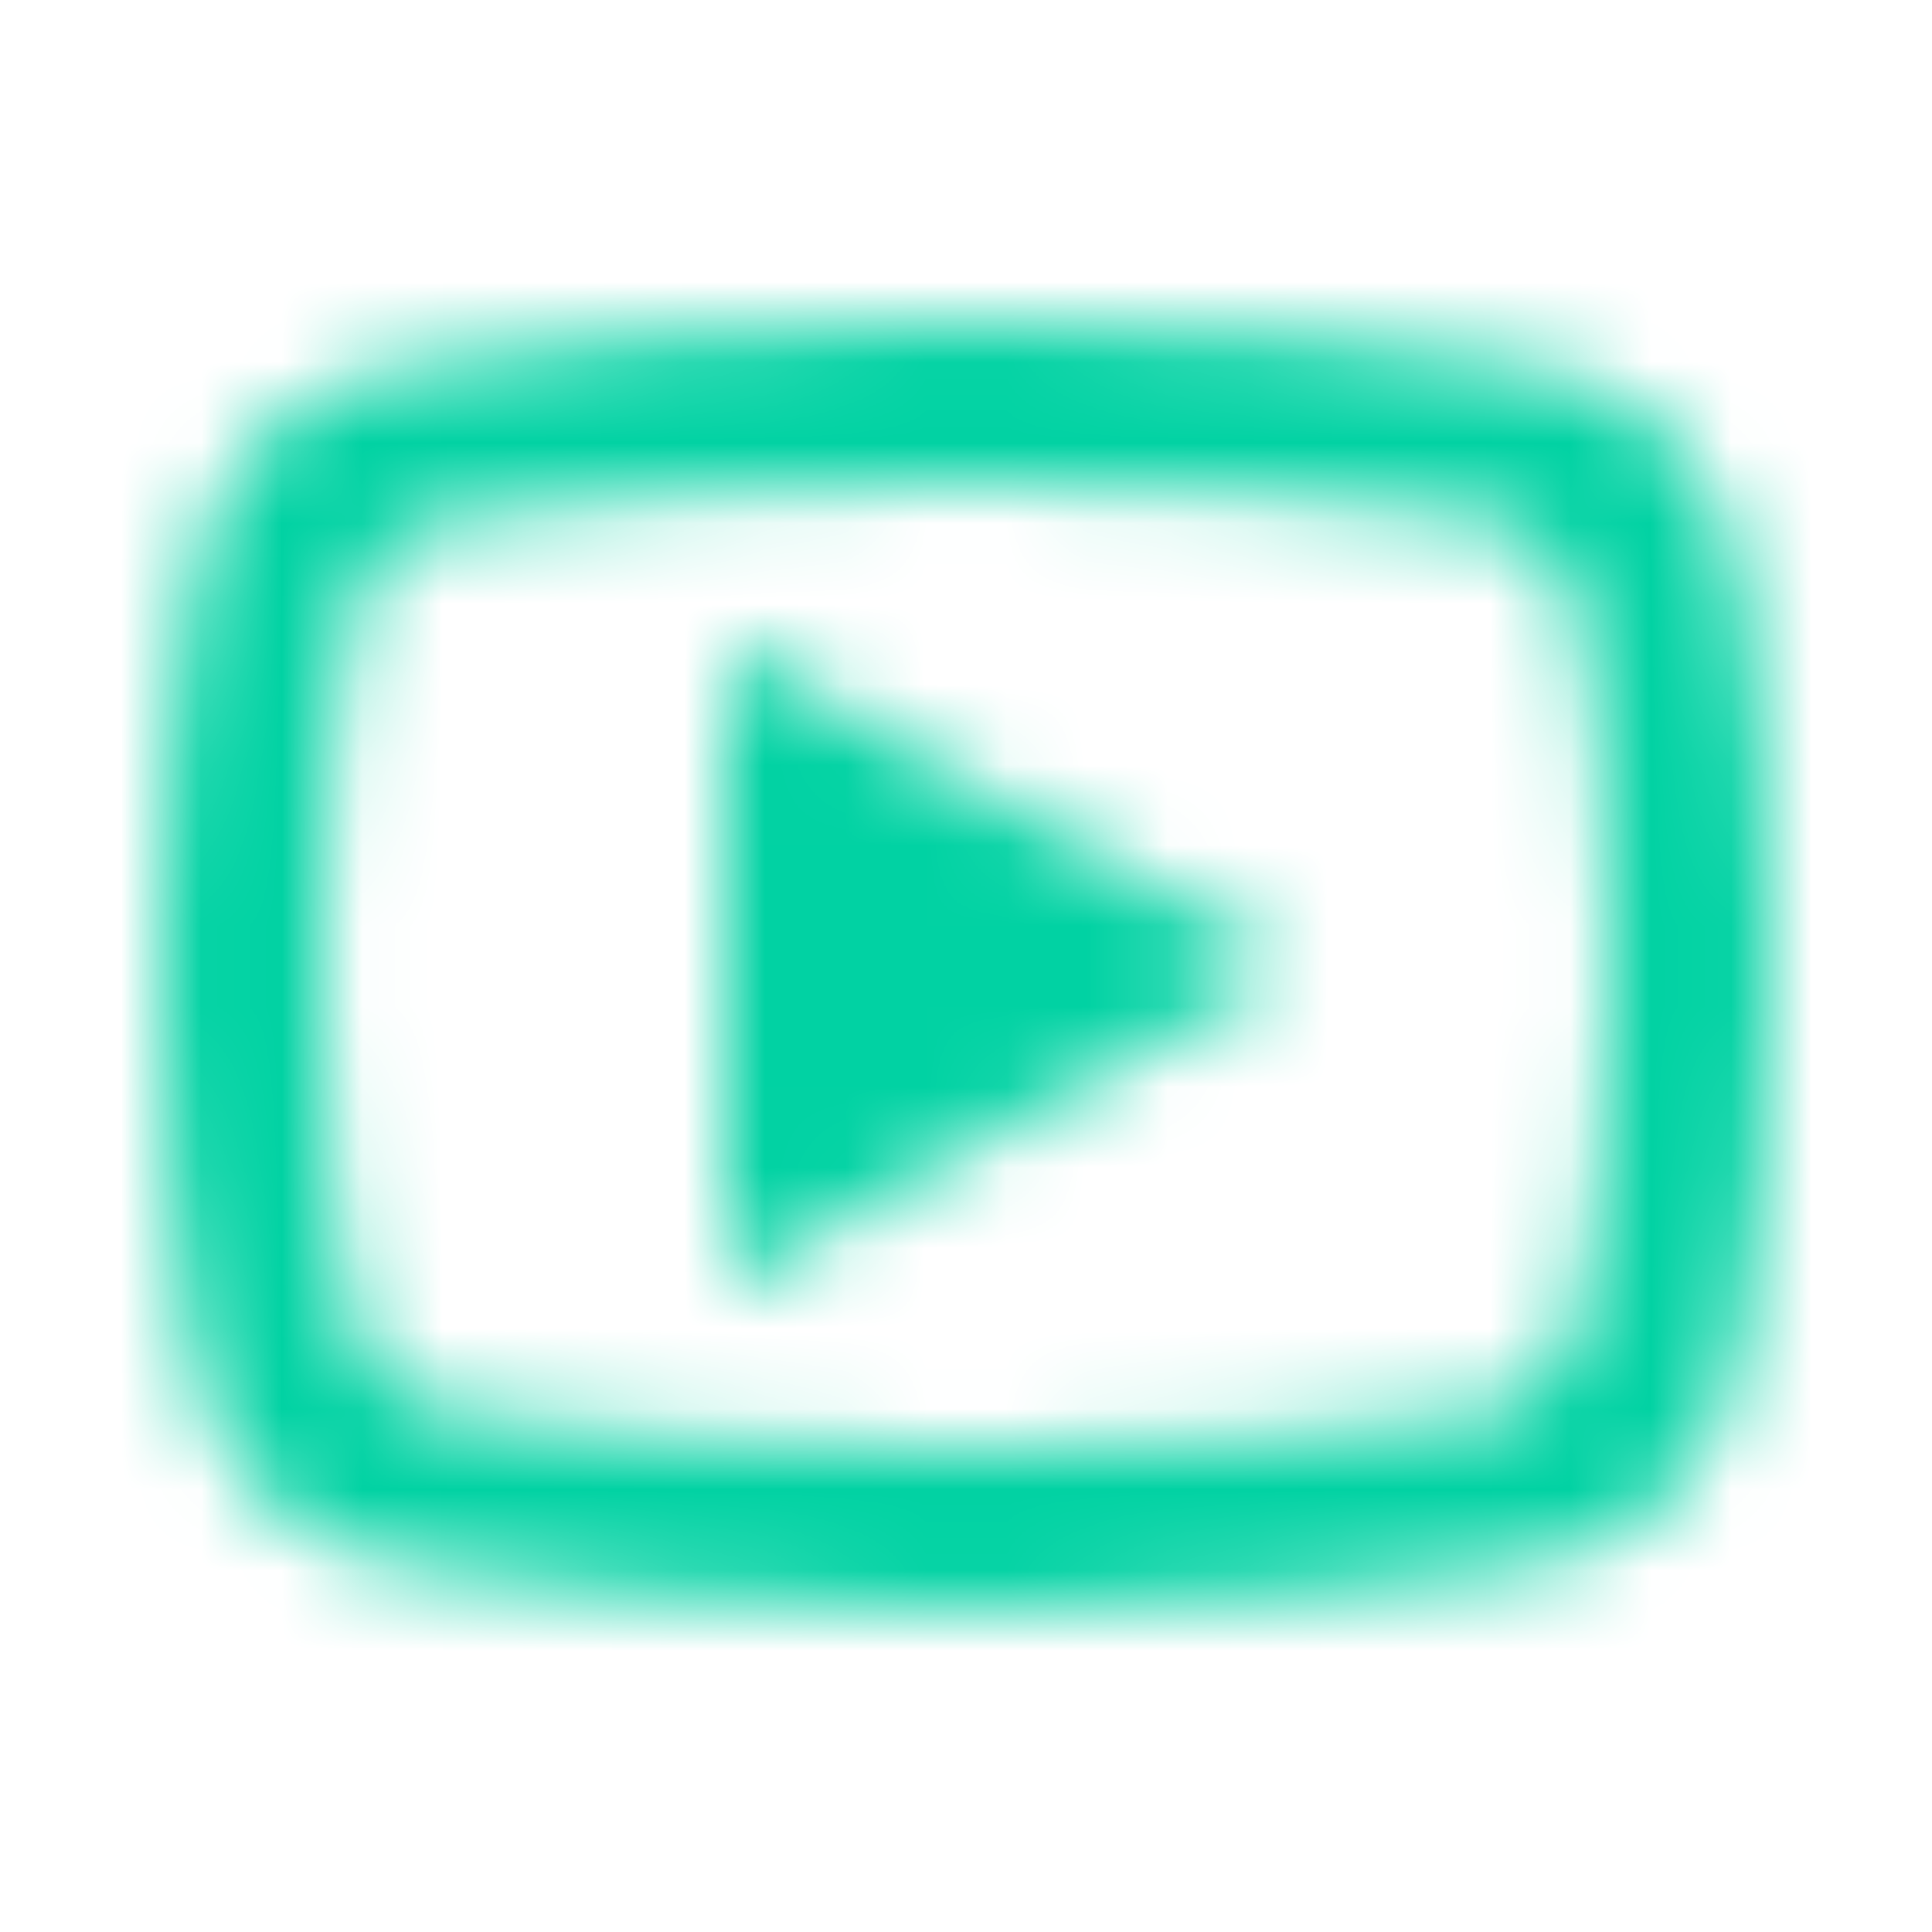 <?xml version="1.0" encoding="UTF-8"?>
<svg width="24px" height="24px" viewBox="0 0 24 24" version="1.1" xmlns="http://www.w3.org/2000/svg" xmlns:xlink="http://www.w3.org/1999/xlink">
    <!-- Generator: Sketch 62 (91390) - https://sketch.com -->
    <title>Icon / Yiutube_outlined</title>
    <desc>Created with Sketch.</desc>
    <defs>
        <path d="M12,4 C9.102,4 6.531,4.325 4.969,4.562 C3.678,4.758 2.643,5.754 2.406,7.094 C2.203,8.235 2,9.91 2,12 C2,14.089 2.203,15.765 2.406,16.906 C2.644,18.246 3.678,19.242 4.969,19.438 C6.536,19.674 9.118,20 12,20 C14.882,20 17.463,19.674 19.031,19.438 C20.323,19.242 21.357,18.247 21.594,16.906 C21.796,15.764 22,14.084 22,12 C22,9.915 21.797,8.236 21.594,7.094 C21.357,5.754 20.322,4.758 19.031,4.562 C17.469,4.325 14.897,4 12,4 Z M12,6 C14.643,6 17.009,6.221 18.438,6.438 C19.052,6.53 19.514,7.026 19.625,7.656 C19.803,8.656 20,10.13 20,12 C20,13.869 19.802,15.344 19.625,16.344 C19.513,16.975 19.053,17.47 18.438,17.562 C17.003,17.779 14.627,18 12,18 C9.372,18 6.997,17.779 5.562,17.562 C4.947,17.47 4.456,16.974 4.344,16.344 C4.167,15.346 4,13.875 4,12 C4,10.124 4.167,8.654 4.344,7.656 C4.456,7.026 4.947,6.53 5.562,6.438 C6.992,6.221 9.357,6 12,6 Z M9,8 L9,16 L16,12 L9,8 Z" id="path-1"></path>
    </defs>
    <g id="Icon-/-Yiutube" stroke="none" stroke-width="1" fill="none" fill-rule="evenodd">
        <mask id="mask-2" fill="white">
            <use xlink:href="#path-1"></use>
        </mask>
        <g id="Shape" fill-rule="nonzero"></g>
        <g id="color/accent3" mask="url(#mask-2)" fill="#01D2A3">
            <rect id="Rectangle" x="0" y="0" width="24" height="24"></rect>
        </g>
    </g>
</svg>